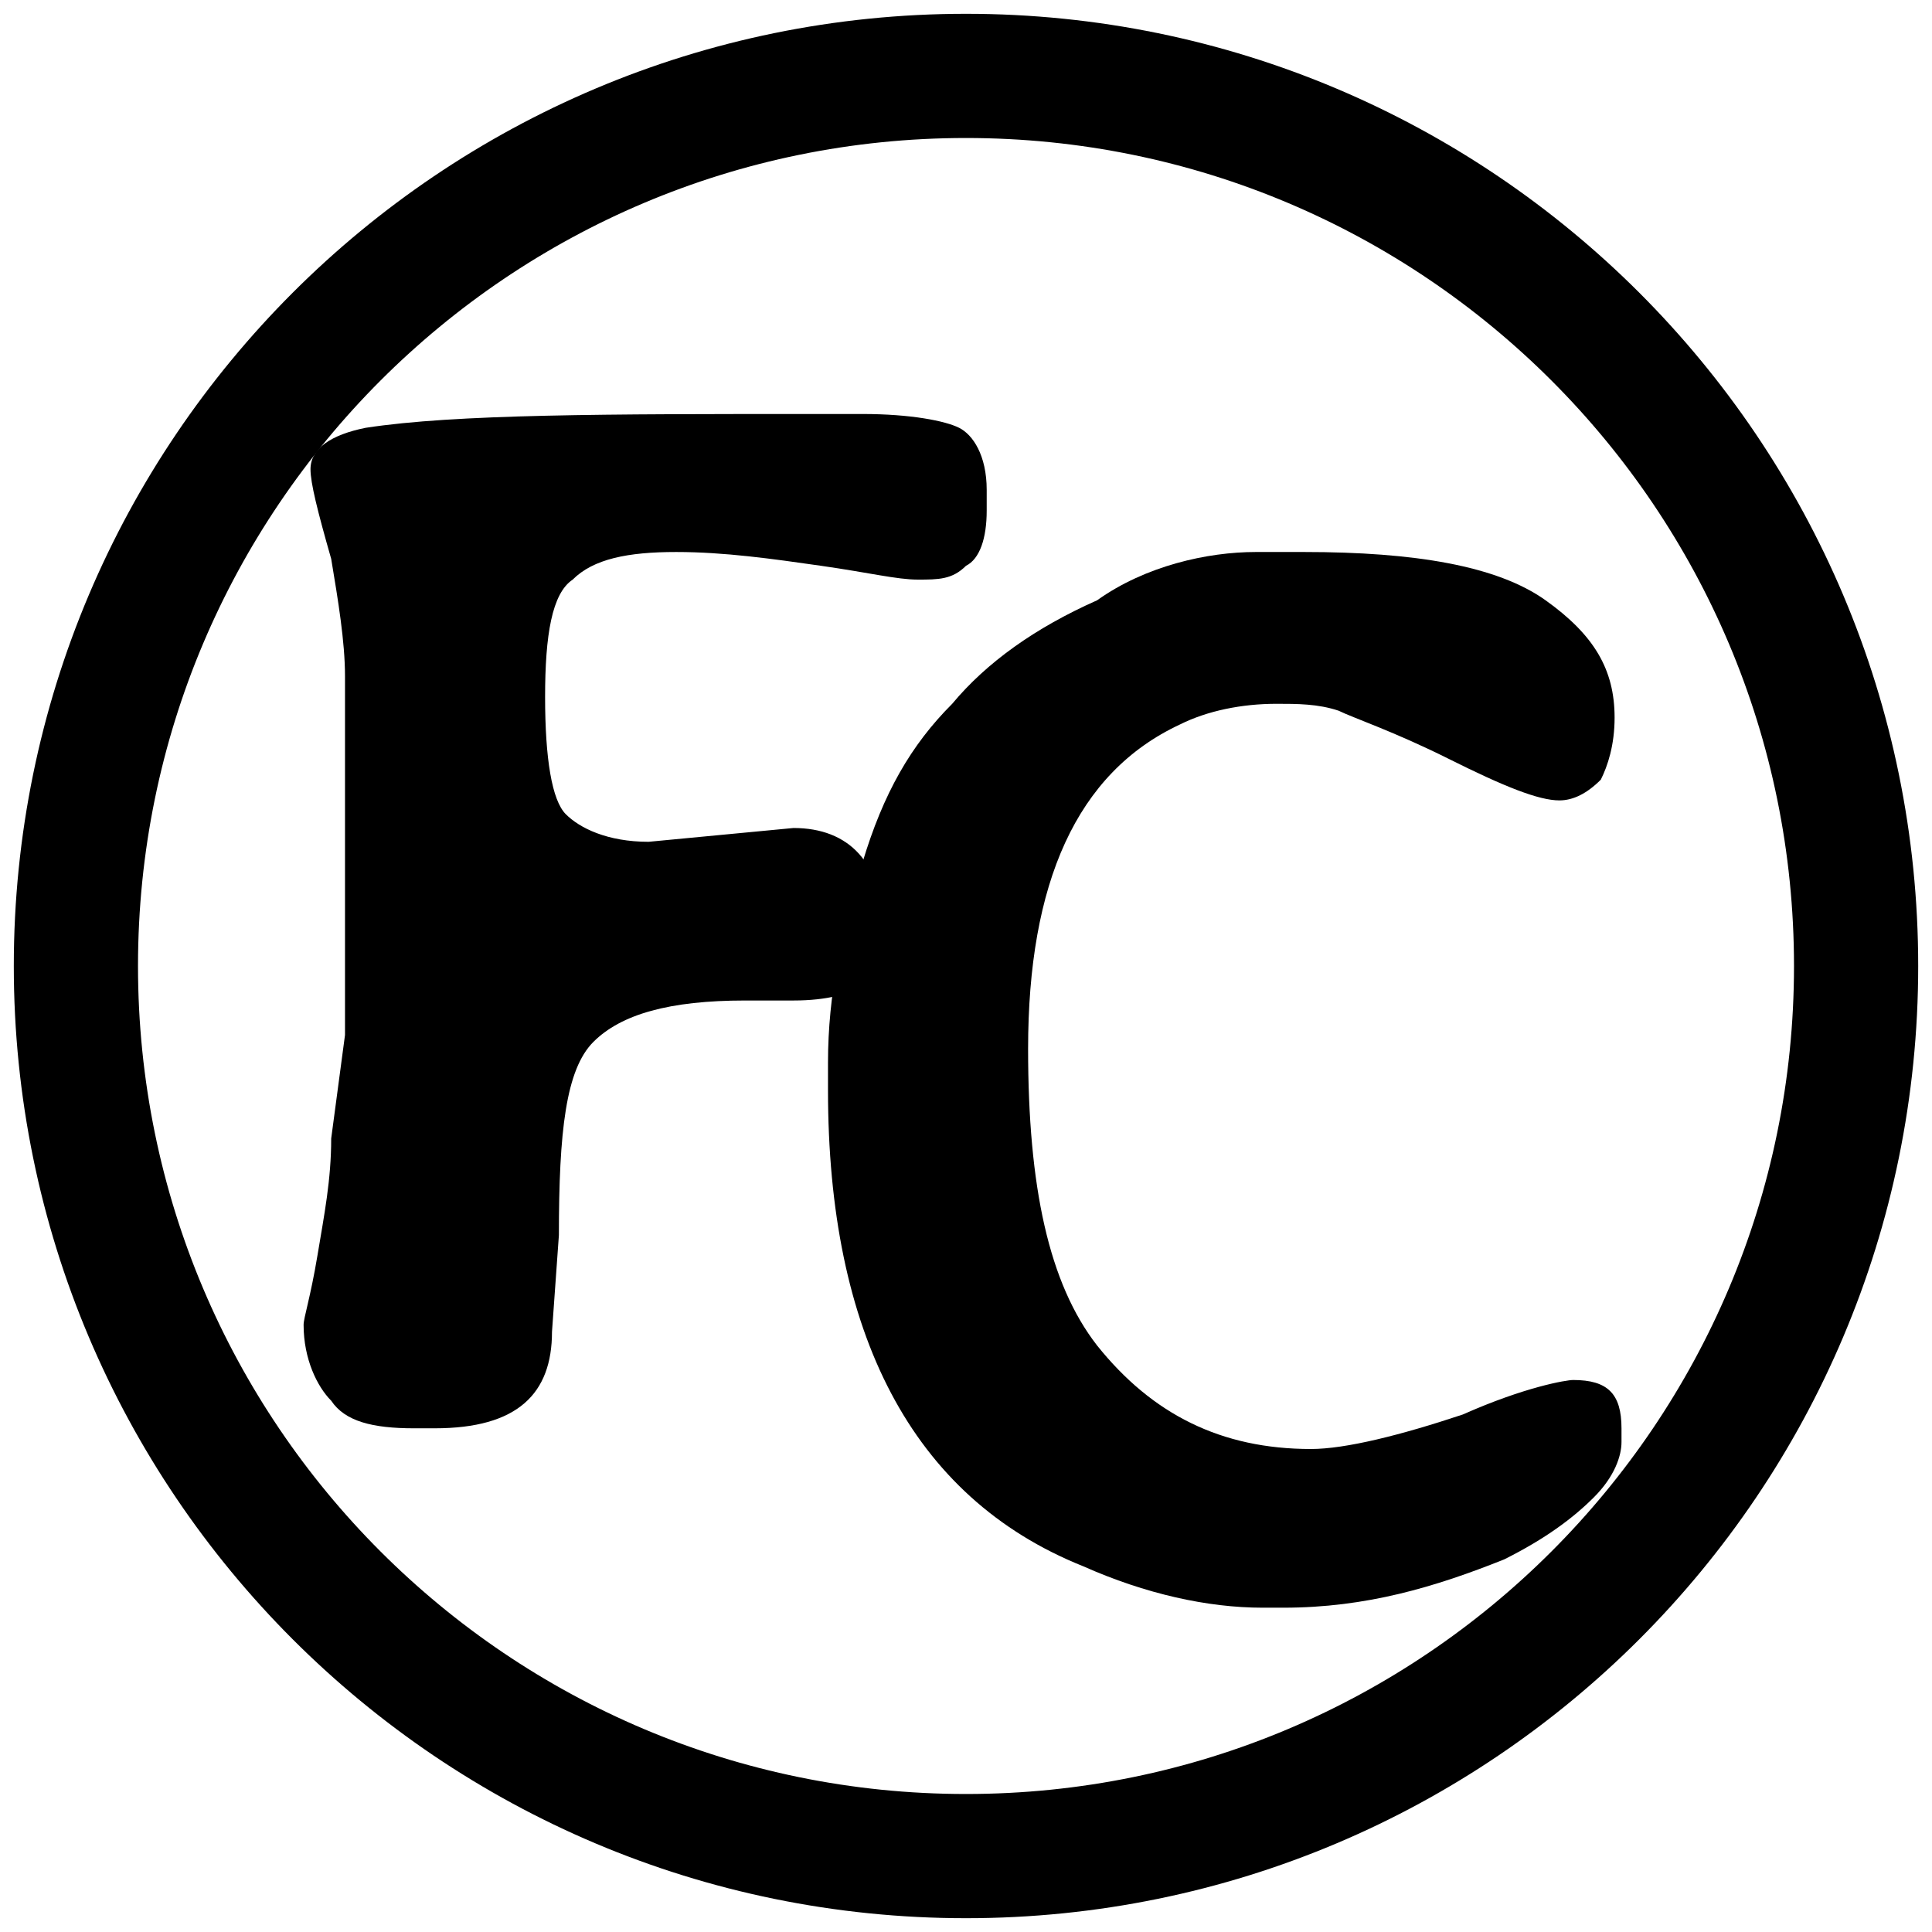 <?xml version="1.0" encoding="UTF-8"?>
<svg data-bbox="-72.108 -55.225 166.121 147.533" viewBox="0 0 28 28" xmlns="http://www.w3.org/2000/svg" data-type="ugc">
    <g>
        <path d="M6.3 20.7H6c-.6 0-1-.1-1.2-.4-.2-.2-.4-.6-.4-1.1 0-.1.1-.4.2-1s.2-1.1.2-1.7L5 15V9.8c0-.5-.1-1.1-.2-1.7-.2-.7-.3-1.1-.3-1.3 0-.3.3-.5.8-.6C6.6 6 8.8 6 11.8 6h.7c.7 0 1.2.1 1.4.2s.4.4.4.9v.3c0 .4-.1.7-.3.8-.2.2-.4.2-.7.2s-.7-.1-1.4-.2S10.5 8 9.8 8c-.7 0-1.2.1-1.5.4-.3.2-.4.8-.4 1.7s.1 1.5.3 1.7c.2.2.6.4 1.2.4l2.1-.2c.8 0 1.3.5 1.3 1.5 0 .4-.1.6-.3.8-.2.1-.5.2-1 .2h-.7c-1.1 0-1.8.2-2.2.6s-.5 1.3-.5 2.8L8 19.3c0 .9-.5 1.4-1.7 1.4z"/>
        <path d="M14.9 15.2c0 2 .3 3.4 1 4.3.8 1 1.8 1.5 3.1 1.5.5 0 1.3-.2 2.2-.5.9-.4 1.5-.5 1.6-.5.5 0 .7.2.7.7v.2c0 .2-.1.5-.4.8s-.7.6-1.3.9c-1 .4-2 .7-3.2.7h-.3c-.8 0-1.7-.2-2.6-.6-2.5-1-3.7-3.4-3.7-6.9v-.4c0-1 .2-1.9.5-2.9s.7-1.7 1.3-2.3c.5-.6 1.2-1.1 2.1-1.5.7-.5 1.6-.7 2.3-.7h.7c1.6 0 2.8.2 3.5.7s1 1 1 1.7c0 .4-.1.7-.2.9-.2.2-.4.3-.6.3-.3 0-.8-.2-1.6-.6-.8-.4-1.4-.6-1.6-.7-.3-.1-.6-.1-.9-.1-.5 0-1 .1-1.4.3-1.5.7-2.2 2.3-2.2 4.7z"/>
        <path d="M-59.1-49.6c19.3.8 38.6 1.6 57.8 2.5 19.4.8 38.7 1.7 58.1 2.5 10.9.5 21.8.9 32.7 1.4 1.9.1 1.9-2.9 0-3-19.3-.8-38.6-1.6-57.8-2.5-19.4-.9-38.7-1.7-58.1-2.5-10.9-.5-21.8-.9-32.7-1.4-1.9-.1-1.9 2.9 0 3z"/>
        <path d="M87.3-43.2c3.9 17 4.1 34.6 3.1 52-1 17.5-3.2 34.9-4 52.5-.5 9.8-.4 19.7.4 29.5l1.5-1.5-62.1-5.1-61.8-5.1c-11.7-1-23.3-1.9-35-2.9l1.5 1.5c2-17.1 4-34.3 6.1-51.4 2-17 4-34.1 6-51.1 1.1-9.7 2.3-19.4 3.4-29 .2-1.9-2.8-1.9-3 0-2 17.1-4 34.3-6.1 51.4-2 17-4 34.1-6 51.1-1.1 9.7-2.3 19.4-3.4 29-.1.9.8 1.4 1.5 1.5l62.1 5.1c20.6 1.7 41.2 3.4 61.9 5.1 11.7 1 23.3 1.9 35 2.9.8.1 1.6-.7 1.5-1.5-1.6-17.6-.3-35.3 1.2-52.9 1.5-17.5 3.4-35.1 2.8-52.7-.3-9.8-1.4-19.6-3.6-29.2-.5-1.9-3.4-1.1-3 .8z"/>
        <path d="M-59.1-49.6c19.3.8 38.6 1.6 57.8 2.5 19.4.8 38.7 1.7 58.1 2.5 10.9.5 21.8.9 32.7 1.4 1.9.1 1.9-2.9 0-3-19.3-.8-38.6-1.6-57.8-2.5-19.4-.9-38.7-1.7-58.1-2.5-10.9-.5-21.8-.9-32.7-1.4-1.9-.1-1.9 2.9 0 3z"/>
        <path d="M87.3-43.2c3.9 17 4.1 34.6 3.1 52-1 17.5-3.2 34.9-4 52.5-.5 9.8-.4 19.7.4 29.5l1.5-1.5-62.1-5.1-61.8-5.1c-11.7-1-23.3-1.9-35-2.9l1.5 1.5c2-17.1 4-34.3 6.1-51.4 2-17 4-34.1 6-51.1 1.1-9.7 2.3-19.4 3.4-29 .2-1.9-2.8-1.9-3 0-2 17.1-4 34.3-6.1 51.4-2 17-4 34.1-6 51.1-1.1 9.7-2.3 19.4-3.4 29-.1.9.8 1.4 1.5 1.5l62.1 5.1c20.6 1.7 41.2 3.4 61.9 5.1 11.7 1 23.3 1.9 35 2.9.8.1 1.6-.7 1.5-1.5-1.6-17.6-.3-35.3 1.2-52.9 1.5-17.5 3.4-35.1 2.8-52.7-.3-9.8-1.4-19.6-3.6-29.2-.5-1.9-3.4-1.1-3 .8z"/>
        <path fill="none" stroke="#000000" stroke-width="1.8" stroke-miterlimit="10" d="M26.9 14c0 7.124-5.776 12.9-12.9 12.9-7.124 0-12.9-5.776-12.9-12.9C1.1 6.876 6.876 1.1 14 1.1c7.124 0 12.9 5.776 12.9 12.9z"/>
    </g>
</svg>
